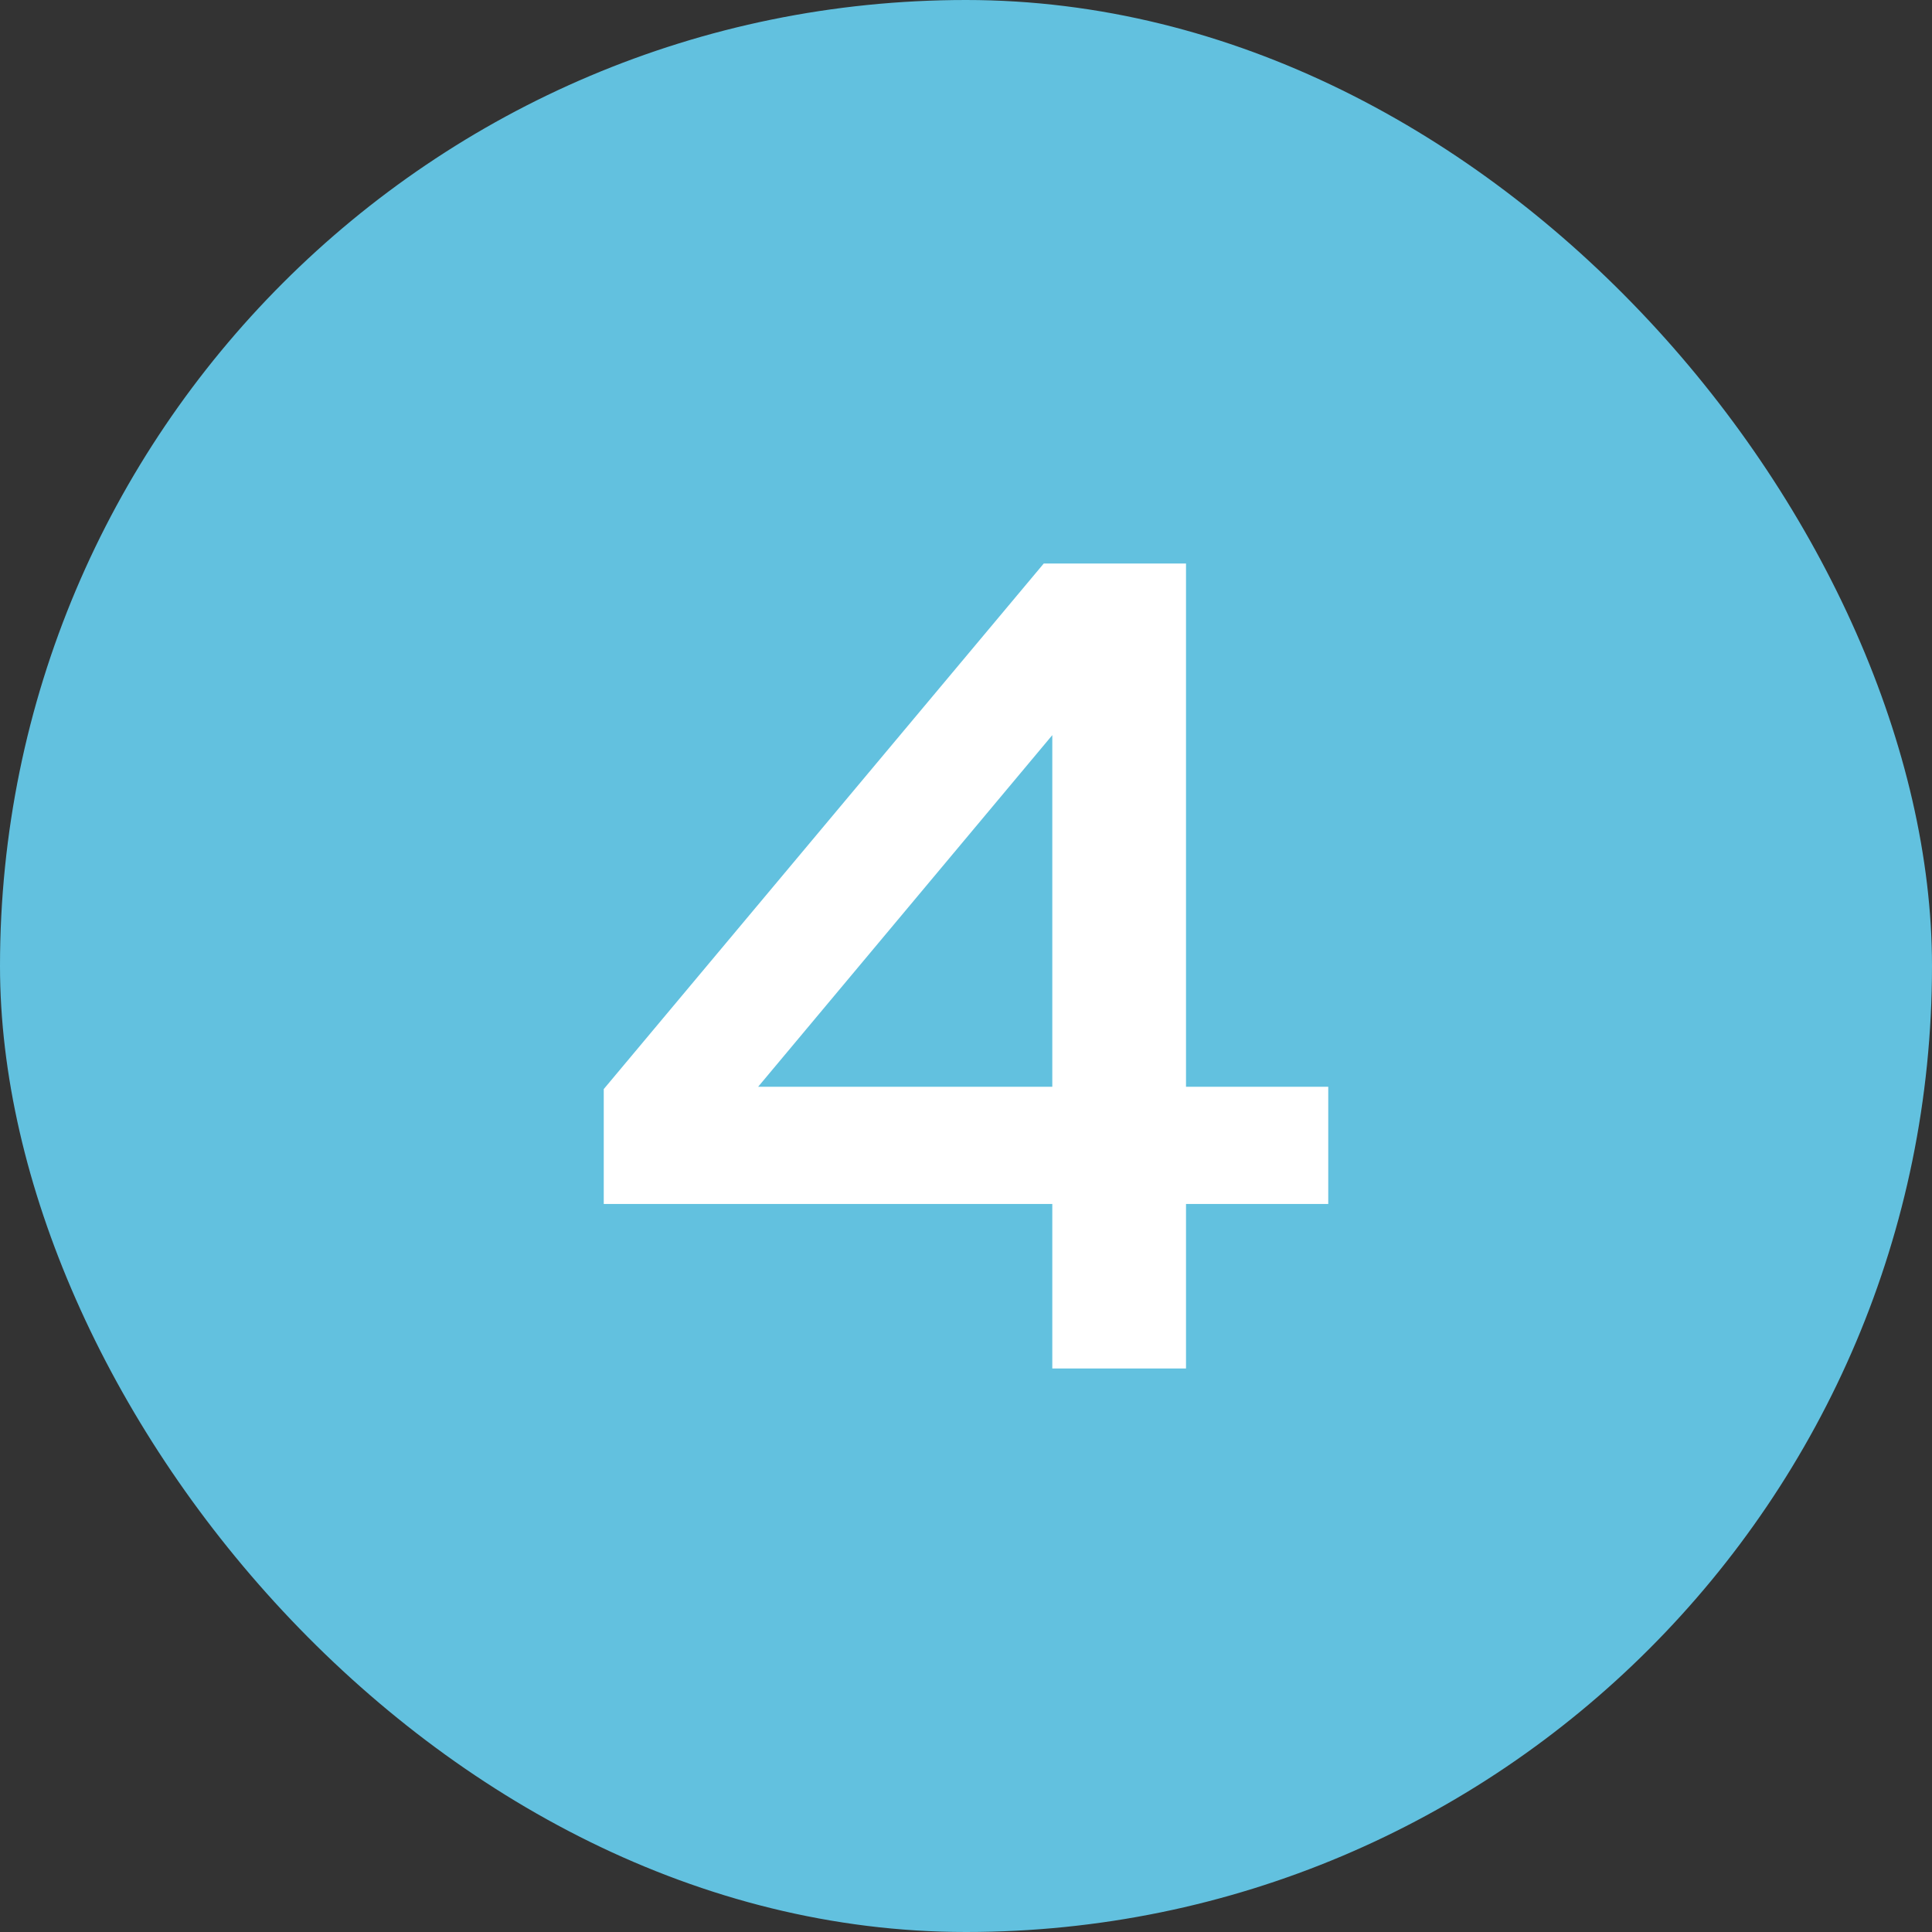 <?xml version="1.0" encoding="UTF-8"?> <svg xmlns="http://www.w3.org/2000/svg" width="24" height="24" viewBox="0 0 24 24" fill="none"><rect x="0" y="0" width="24" height="24" fill="#333333" stroke="none"/><rect width="24" height="24" rx="12" fill="#62C1DF"></rect><path d="M12.966 7H14.733V13.5H16.5V14.956H14.733V17H13.072V14.956H7.5V13.529L12.966 7ZM13.072 13.5V9.132L9.418 13.5H13.072Z" fill="white"></path></svg> 